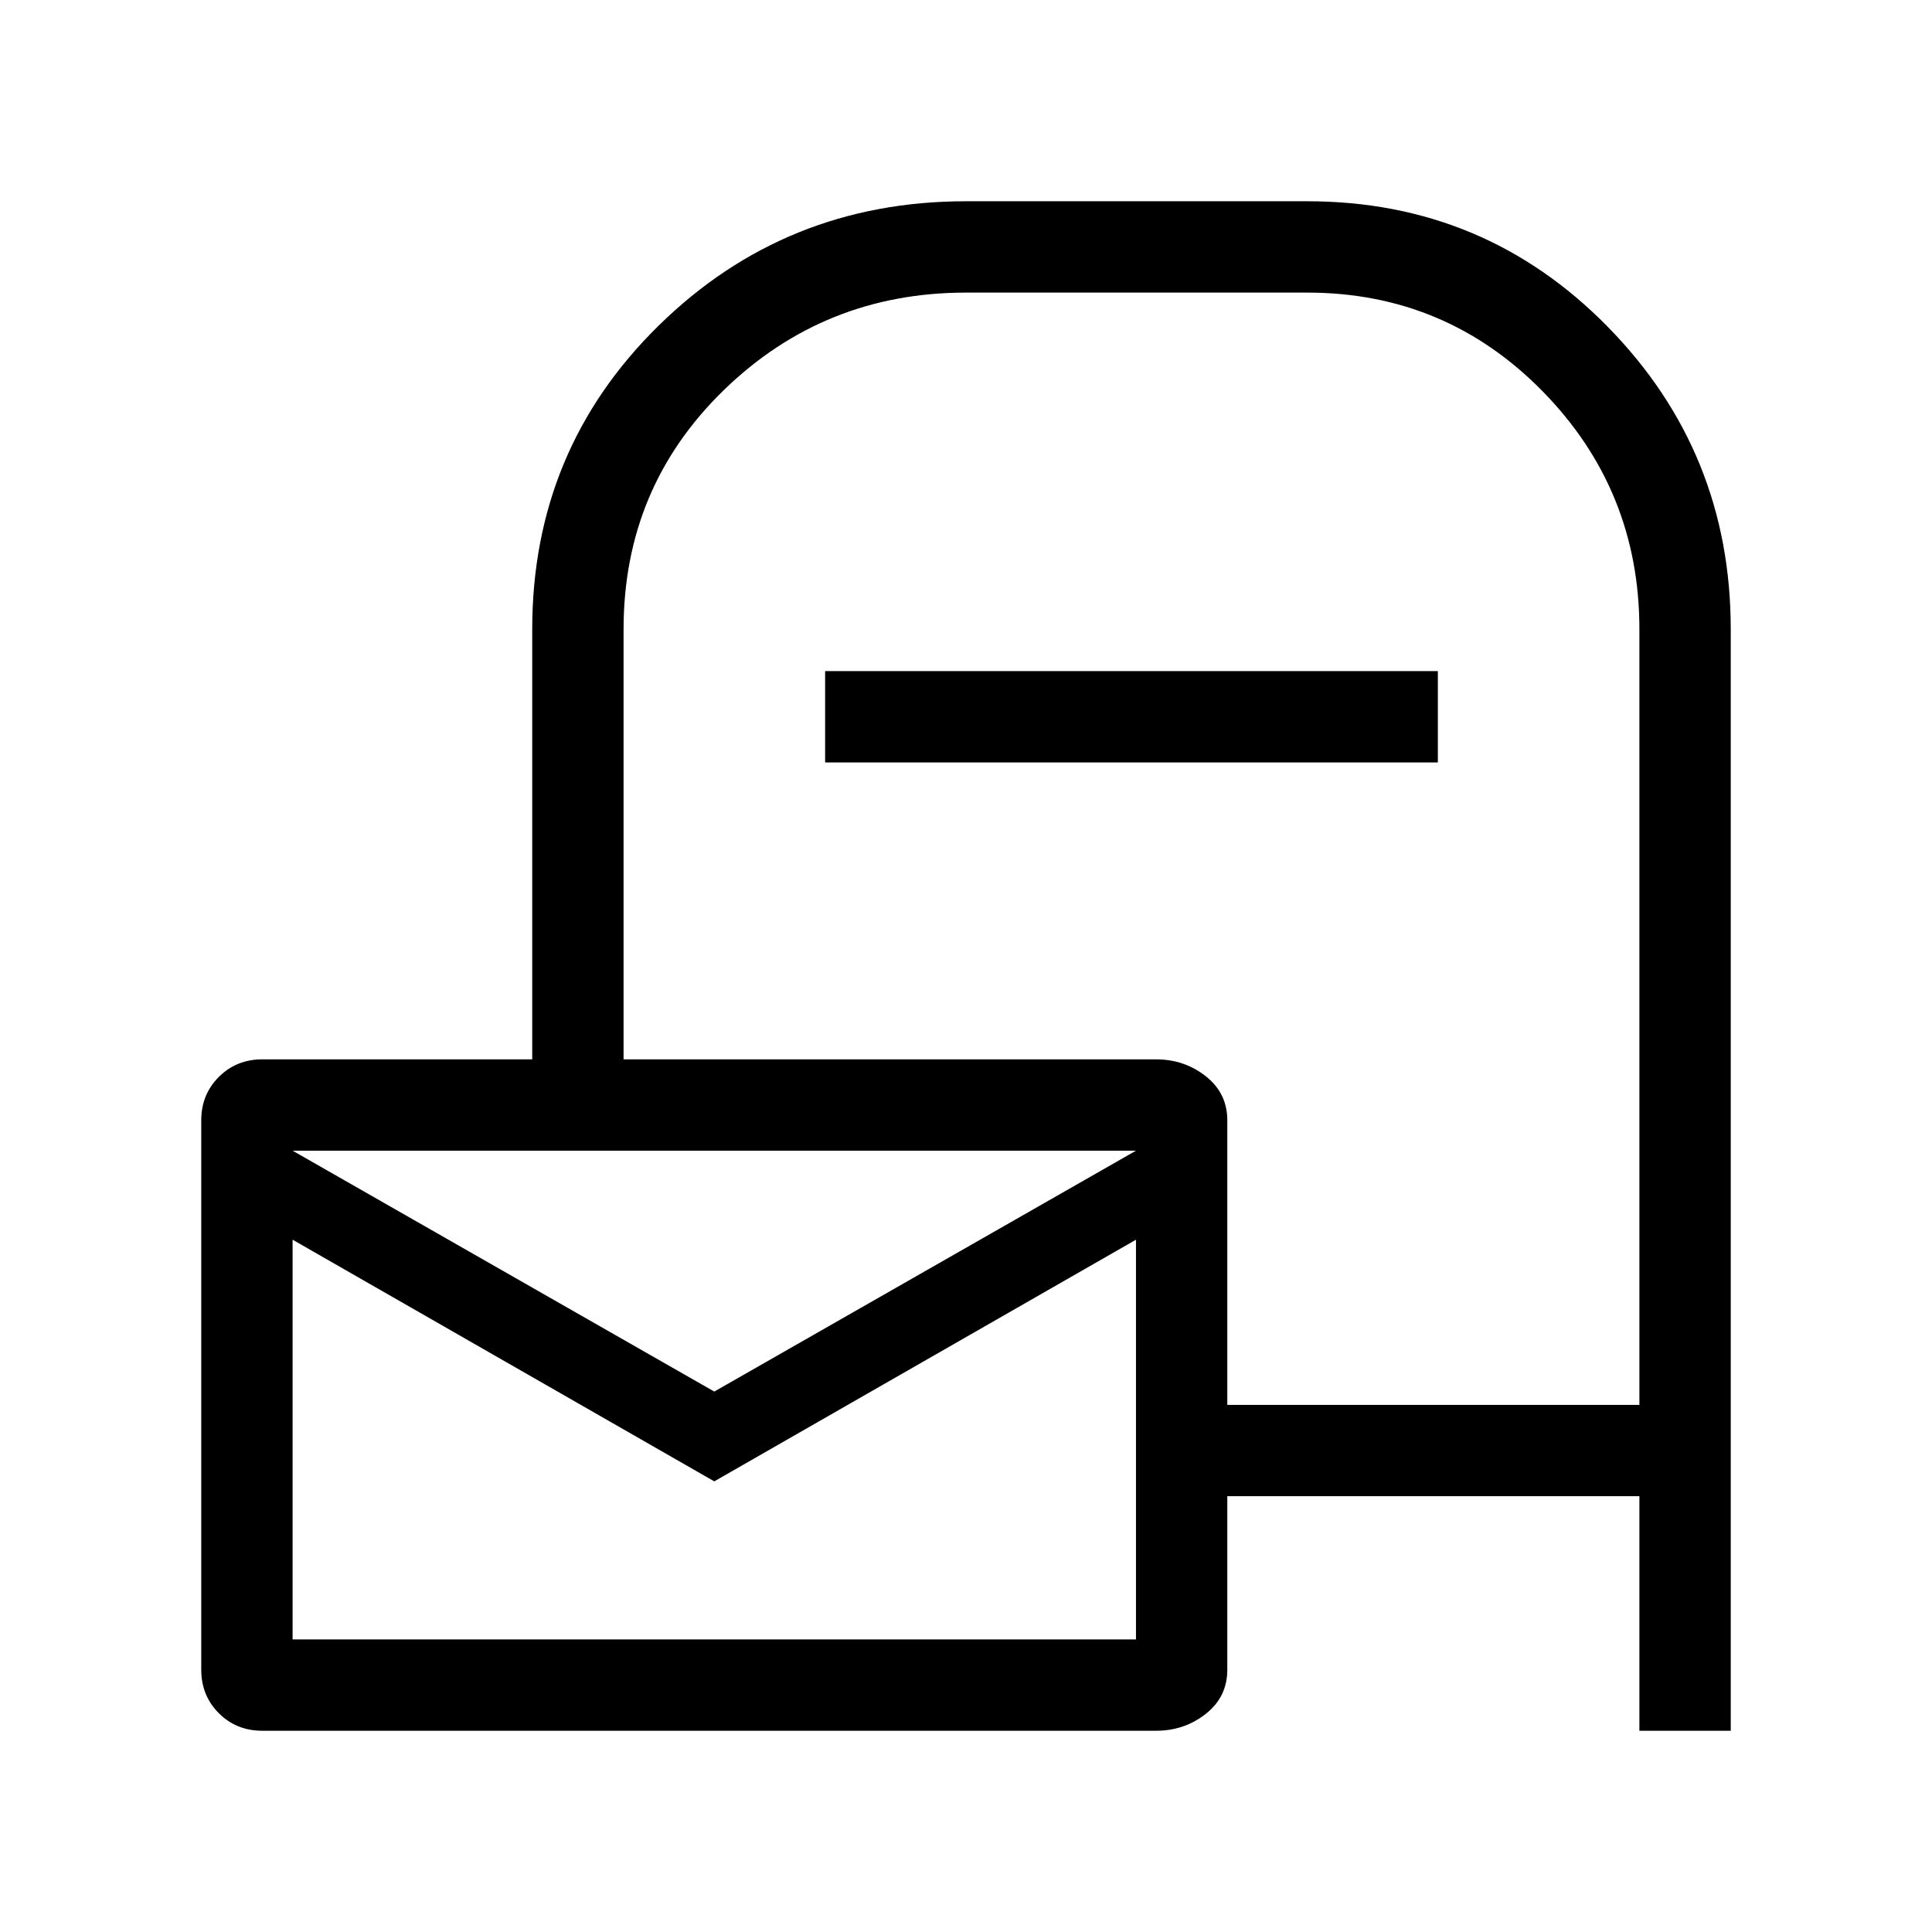 <svg xmlns="http://www.w3.org/2000/svg" height="24px" viewBox="0 -960 960 960" width="24px" fill="#000000"><path d="M609.84-216.54v86.23q0 13.46-10.65 21.89-10.65 8.42-24.73 8.42H130.31q-12.85 0-21.58-8.73-8.73-8.73-8.73-21.58v-273q0-12.84 8.73-21.57t21.58-8.73h134.15v-213.7q0-89.3 62.93-151Q390.31-860 480-860h169.54q88.07 0 149.27 62.31Q860-735.38 860-647.31V-100h-45.39v-116.54H609.84Zm0-45.38h204.77v-385.39q0-69.23-48.11-118.27-48.12-49.03-116.96-49.03H480q-70.46 0-120.31 48.42-49.84 48.42-49.84 118.88v213.7h264.61q14.08 0 24.73 8.42t10.65 21.88v141.39ZM410-581.15v-45.39h304.46v45.39H410Zm-55.08 312.61 209.54-119.69H145.39l209.53 119.69Zm0 44.62L145.39-344v198.61h419.07V-344L354.92-223.92ZM145.39-388.23v242.84-242.84Z"/></svg>